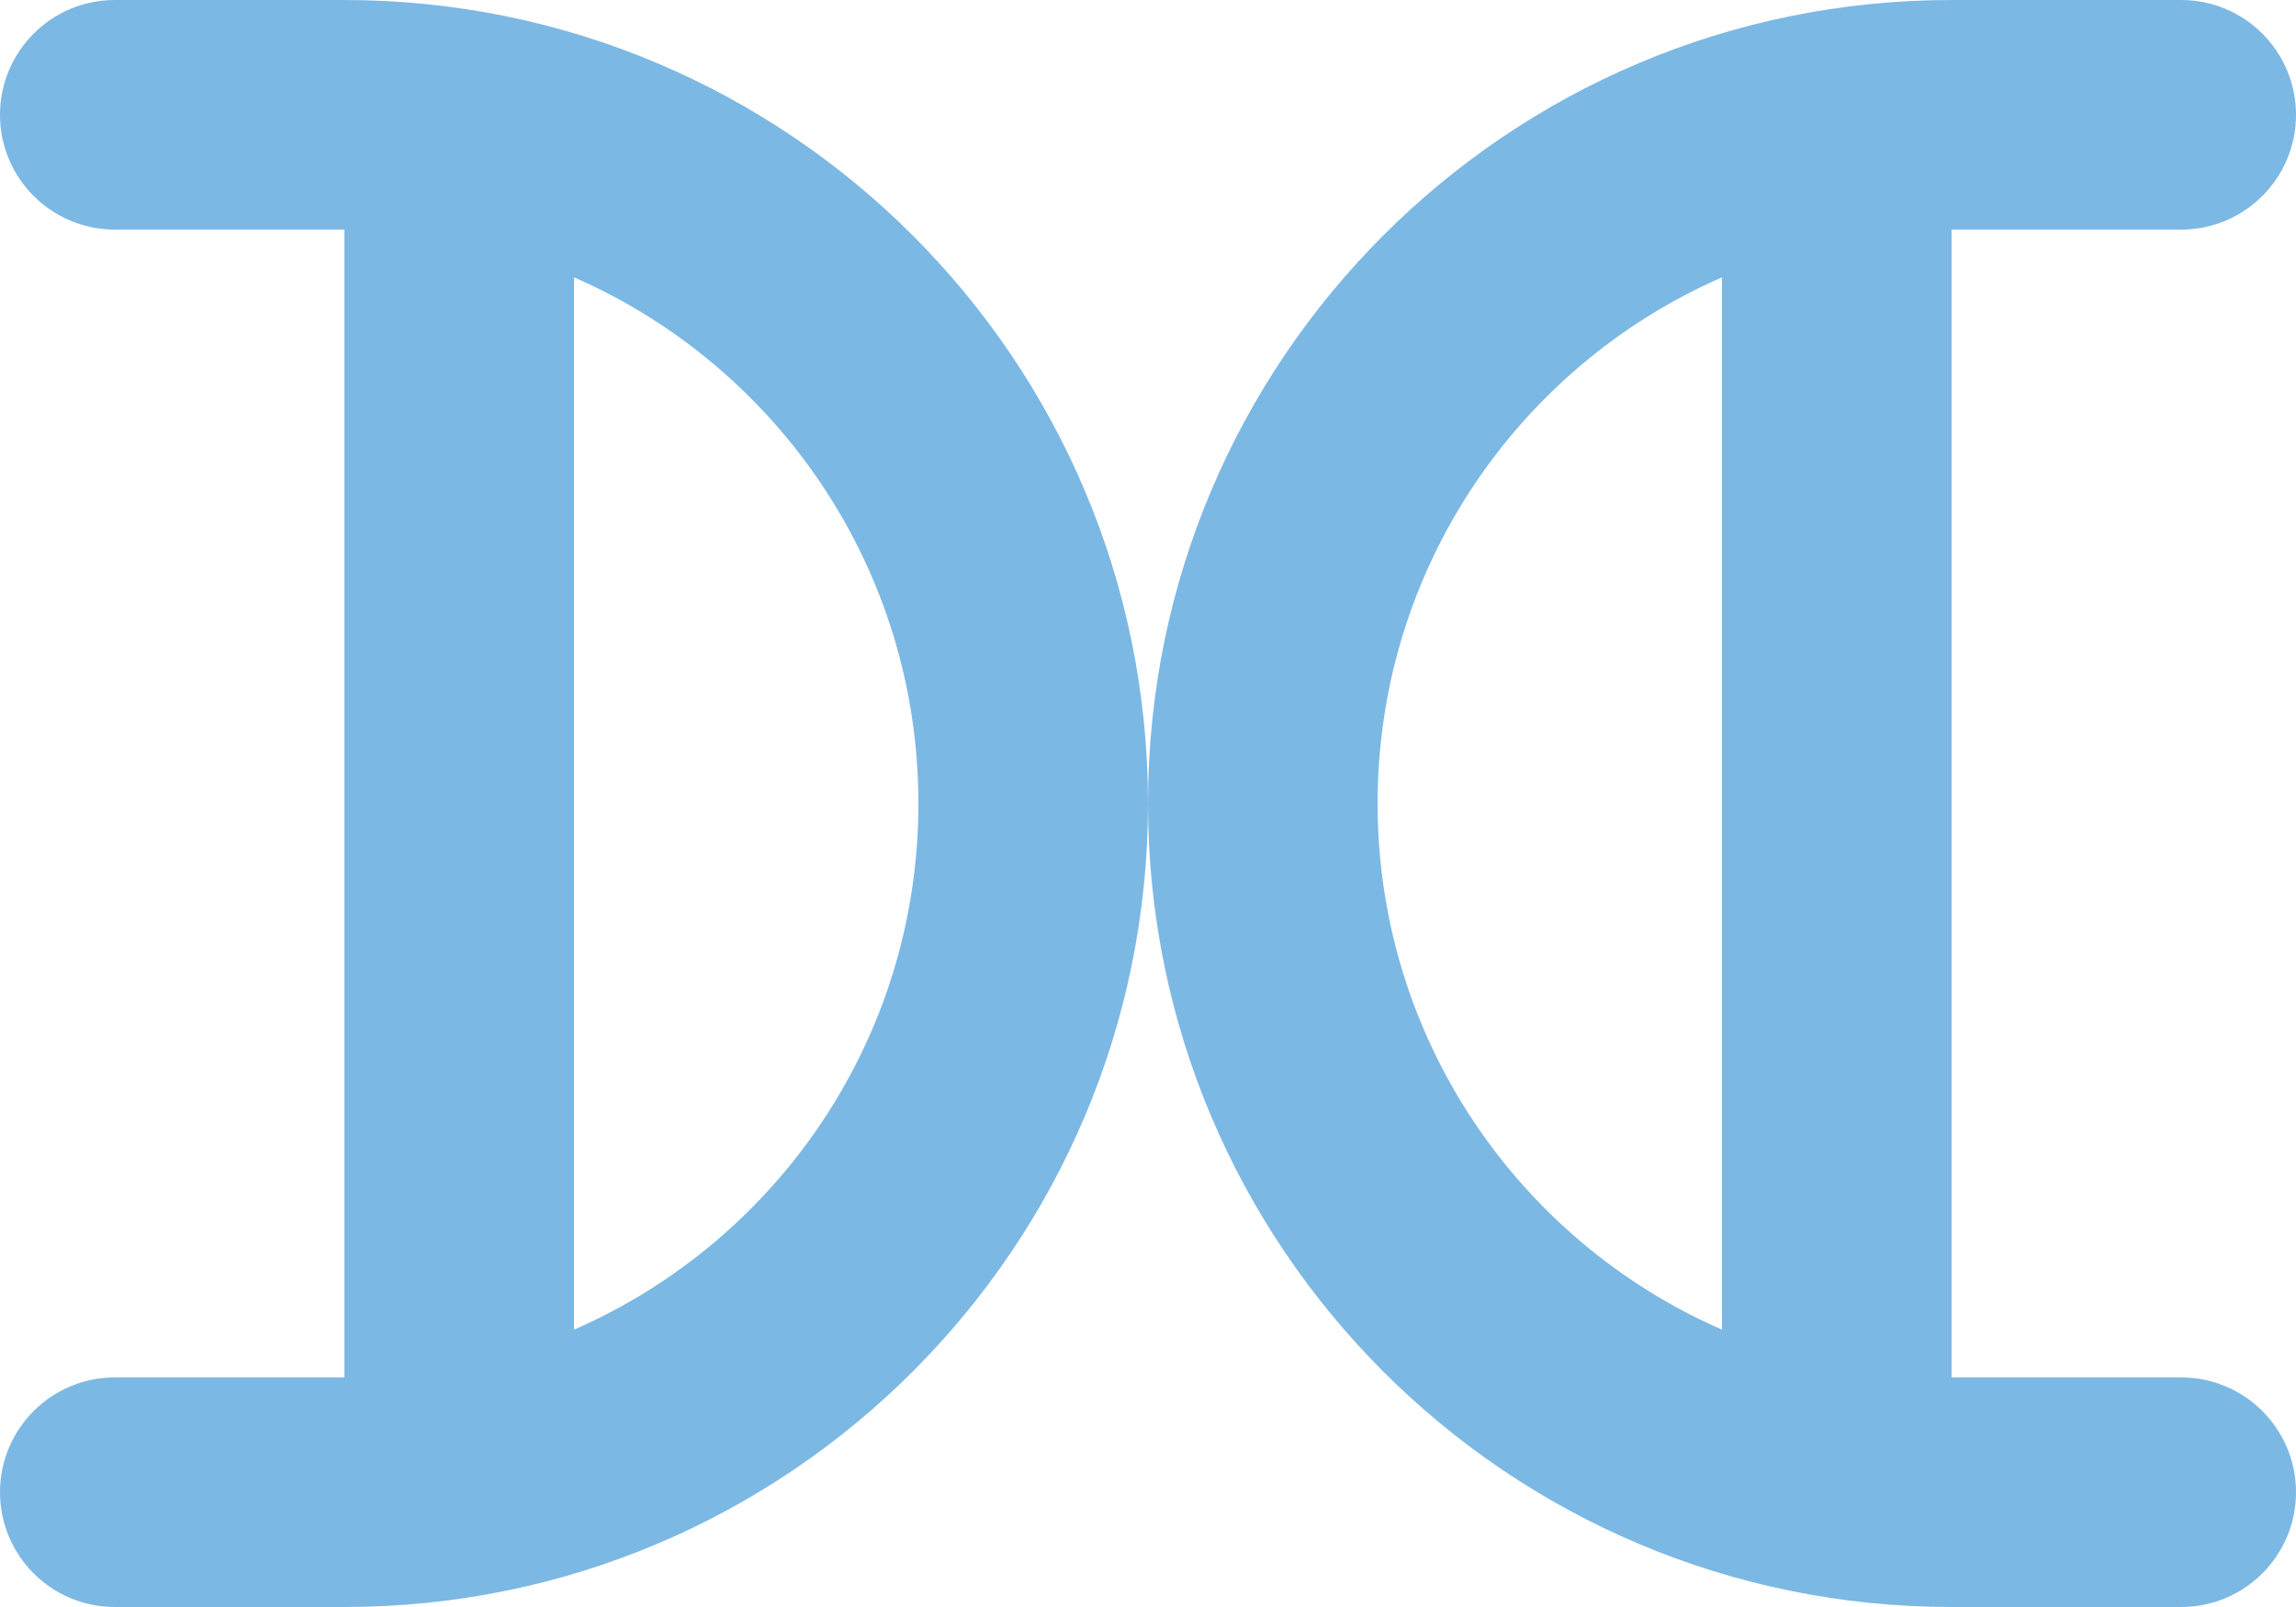 <svg width="30" height="21" viewBox="0 0 30 21" fill="none" xmlns="http://www.w3.org/2000/svg">
<path fill-rule="evenodd" clip-rule="evenodd" d="M1.5 0C0.672 0 0 0.672 0 1.5C0 2.328 0.672 3 1.5 3H4.5V18H1.5C0.672 18 0 18.672 0 19.5C0 20.328 0.672 21 1.5 21H4.5C10.299 21 15 16.299 15 10.5C15 4.701 10.299 0 4.5 0H1.5ZM7.5 17.376C10.149 16.219 12 13.575 12 10.5C12 7.425 10.149 4.781 7.5 3.624V17.376Z" fill="#7CB8E4"/>
<path fill-rule="evenodd" clip-rule="evenodd" d="M28.5 21C29.328 21 30 20.328 30 19.5C30 18.672 29.328 18 28.5 18H25.5L25.5 3L28.5 3C29.328 3 30 2.328 30 1.5C30 0.672 29.328 0 28.5 0H25.5C19.701 0 15 4.701 15 10.5C15 16.299 19.701 21 25.5 21H28.5ZM18 10.5C18 7.425 19.851 4.781 22.5 3.624V17.376C19.851 16.219 18 13.575 18 10.5Z" fill="#7CB8E4"/>
</svg>
